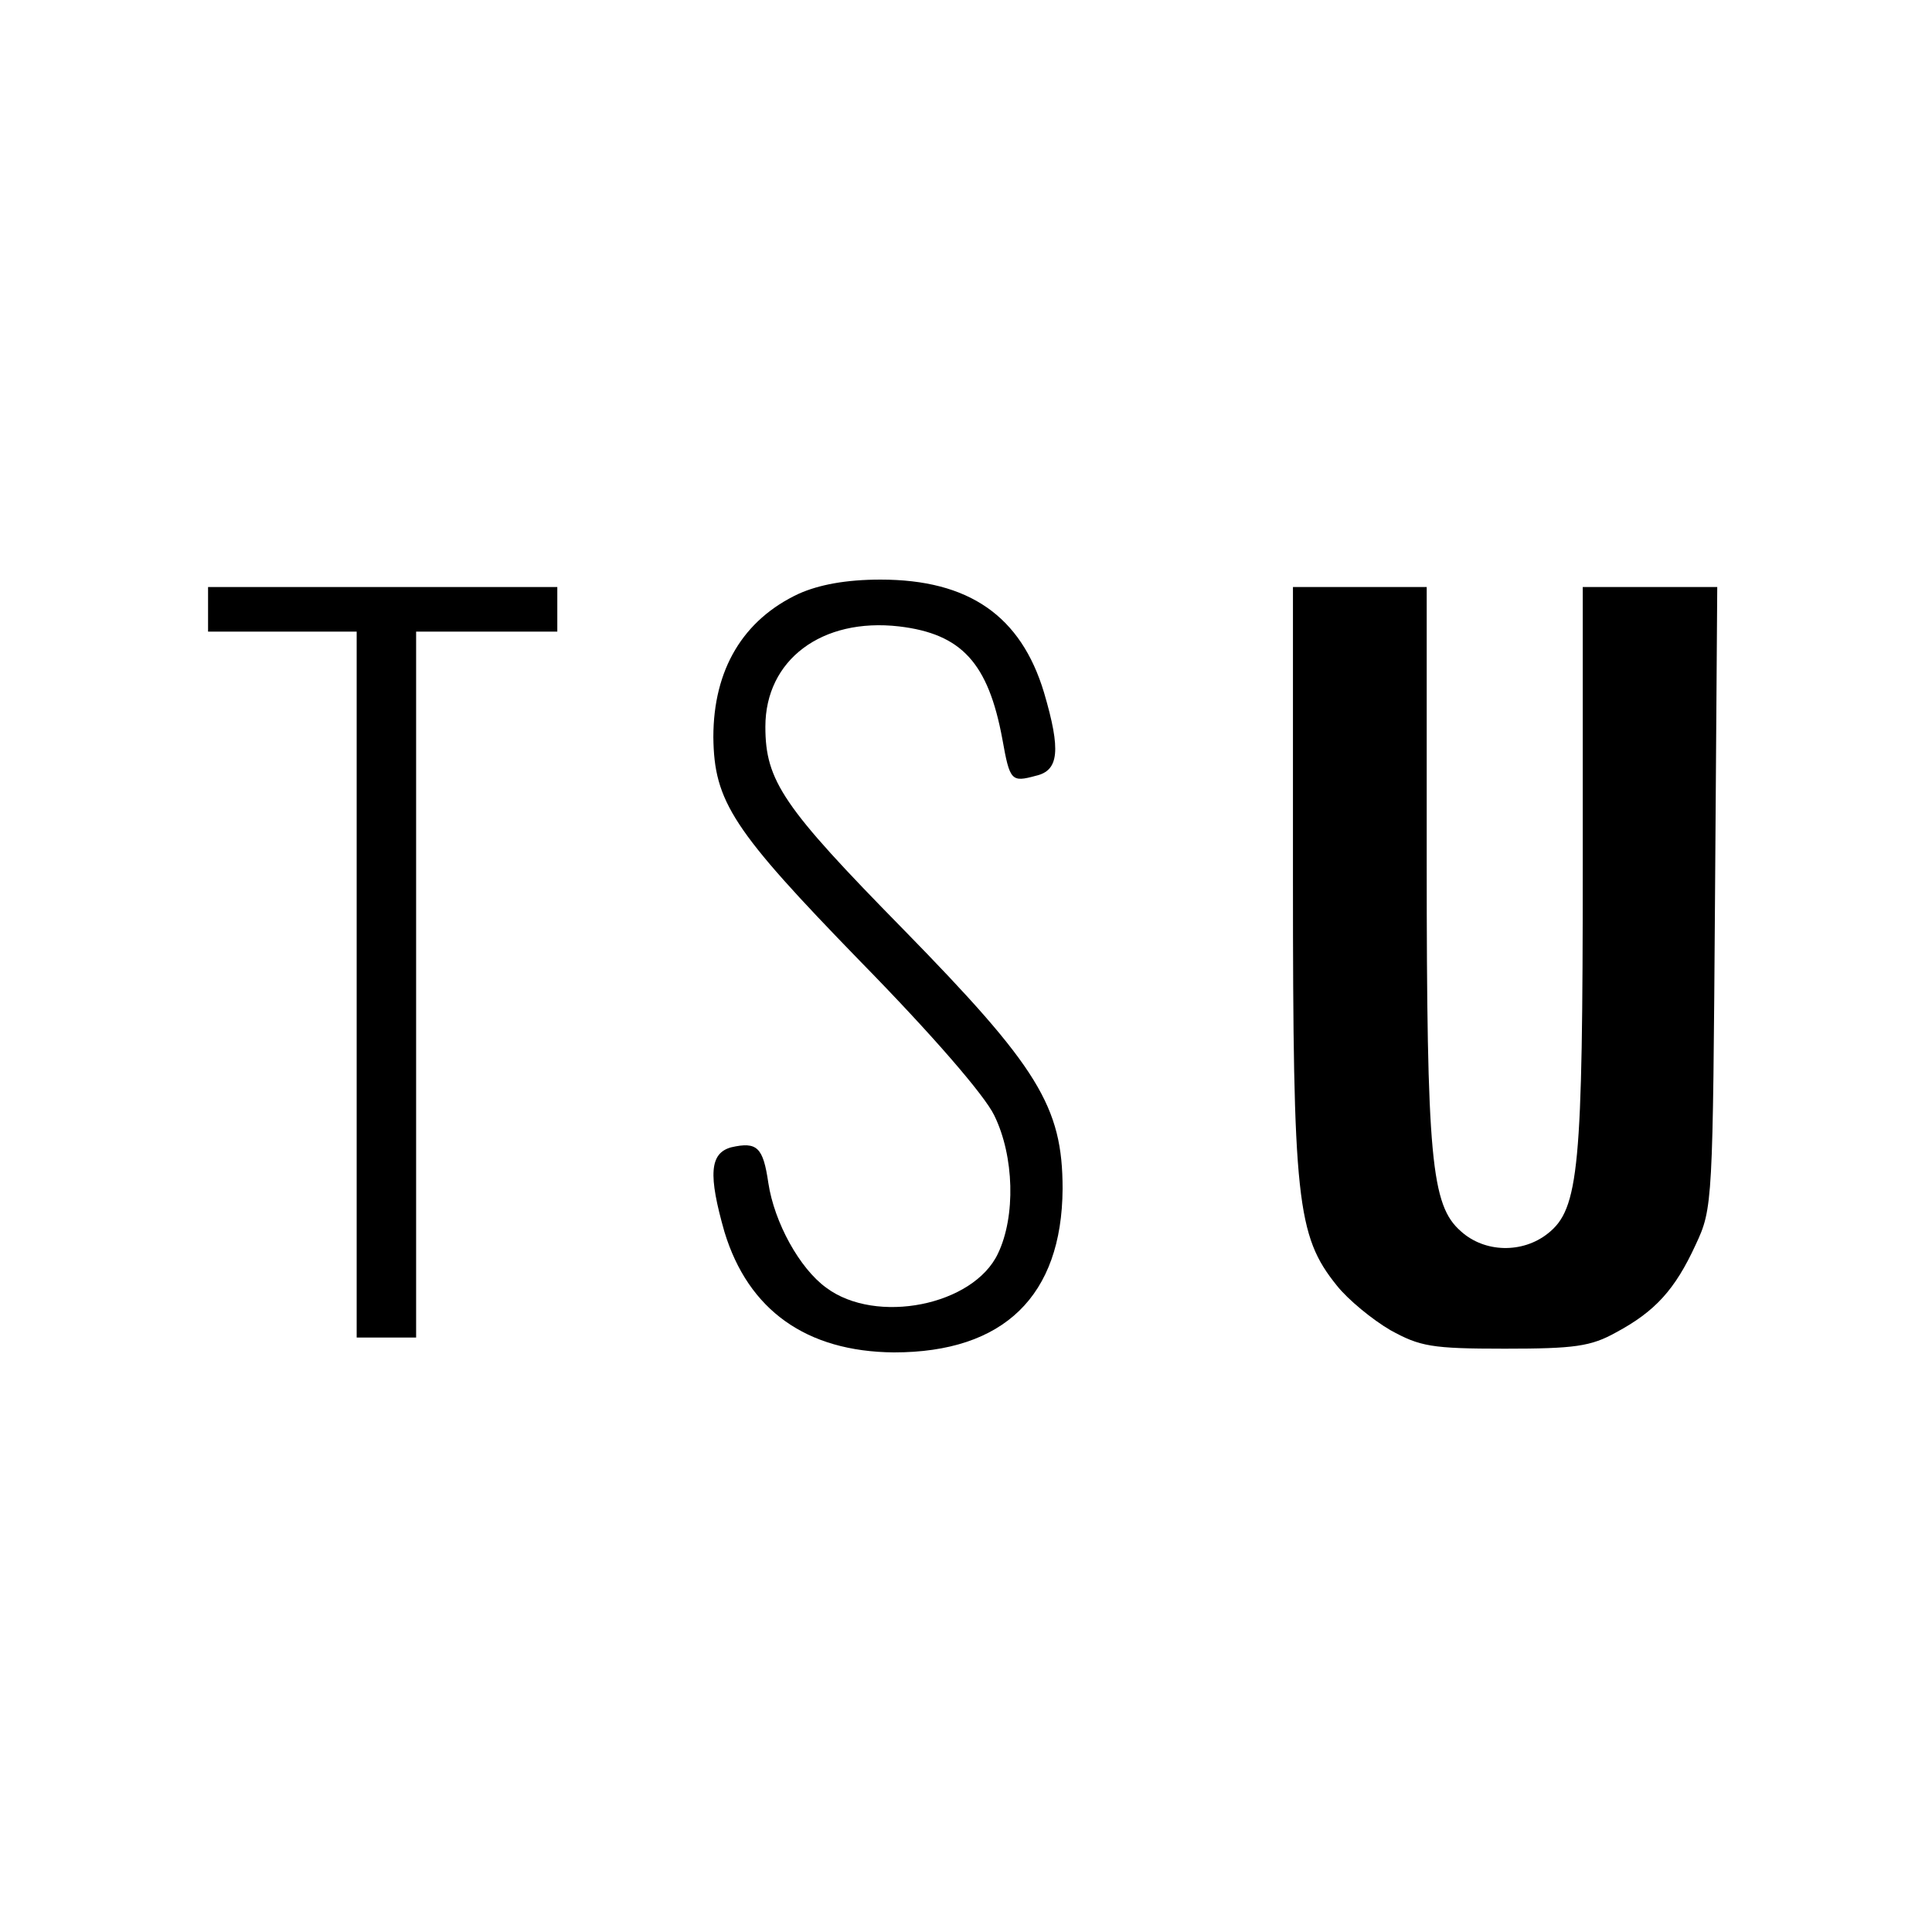 <?xml version="1.0" standalone="no"?>
<!DOCTYPE svg PUBLIC "-//W3C//DTD SVG 20010904//EN"
 "http://www.w3.org/TR/2001/REC-SVG-20010904/DTD/svg10.dtd">
<svg version="1.0" xmlns="http://www.w3.org/2000/svg"
 width="260pt" height="260pt" viewBox="0 0 260 260"
 preserveAspectRatio="xMidYMid meet">
<g transform="translate(0,260) scale(0.1,-0.1)"
fill="#000000" stroke="none">
<path d="M1075 1801 c-75 -35 -115 -102 -115 -193 1 -87 26 -125 198 -302 97
-99 167 -180 180 -207 27 -55 29 -136 5 -186 -33 -70 -164 -96 -231 -46 -36
26 -70 88 -78 141 -7 48 -15 56 -50 48 -29 -8 -31 -37 -9 -114 32 -105 110
-161 228 -162 148 0 226 76 227 220 0 111 -33 164 -215 350 -161 164 -185 199
-185 272 0 90 76 147 180 135 84 -10 120 -49 139 -152 10 -56 12 -58 45 -49
31 7 34 34 11 112 -31 103 -101 152 -220 152 -47 0 -83 -7 -110 -19z"/>
<path d="M280 1780 l0 -30 100 0 100 0 0 -475 0 -475 40 0 40 0 0 475 0 475
95 0 95 0 0 30 0 30 -235 0 -235 0 0 -30z"/>
<path d="M1740 1417 c0 -432 5 -480 59 -547 15 -19 48 -46 72 -60 40 -22 55
-25 154 -25 94 0 116 3 150 22 52 28 79 57 107 118 23 49 23 56 26 468 l3 417
-90 0 -91 0 0 -375 c0 -407 -5 -462 -47 -495 -34 -27 -85 -26 -117 3 -40 35
-46 97 -46 498 l0 369 -90 0 -90 0 0 -393z"/>
</g>
</svg>
